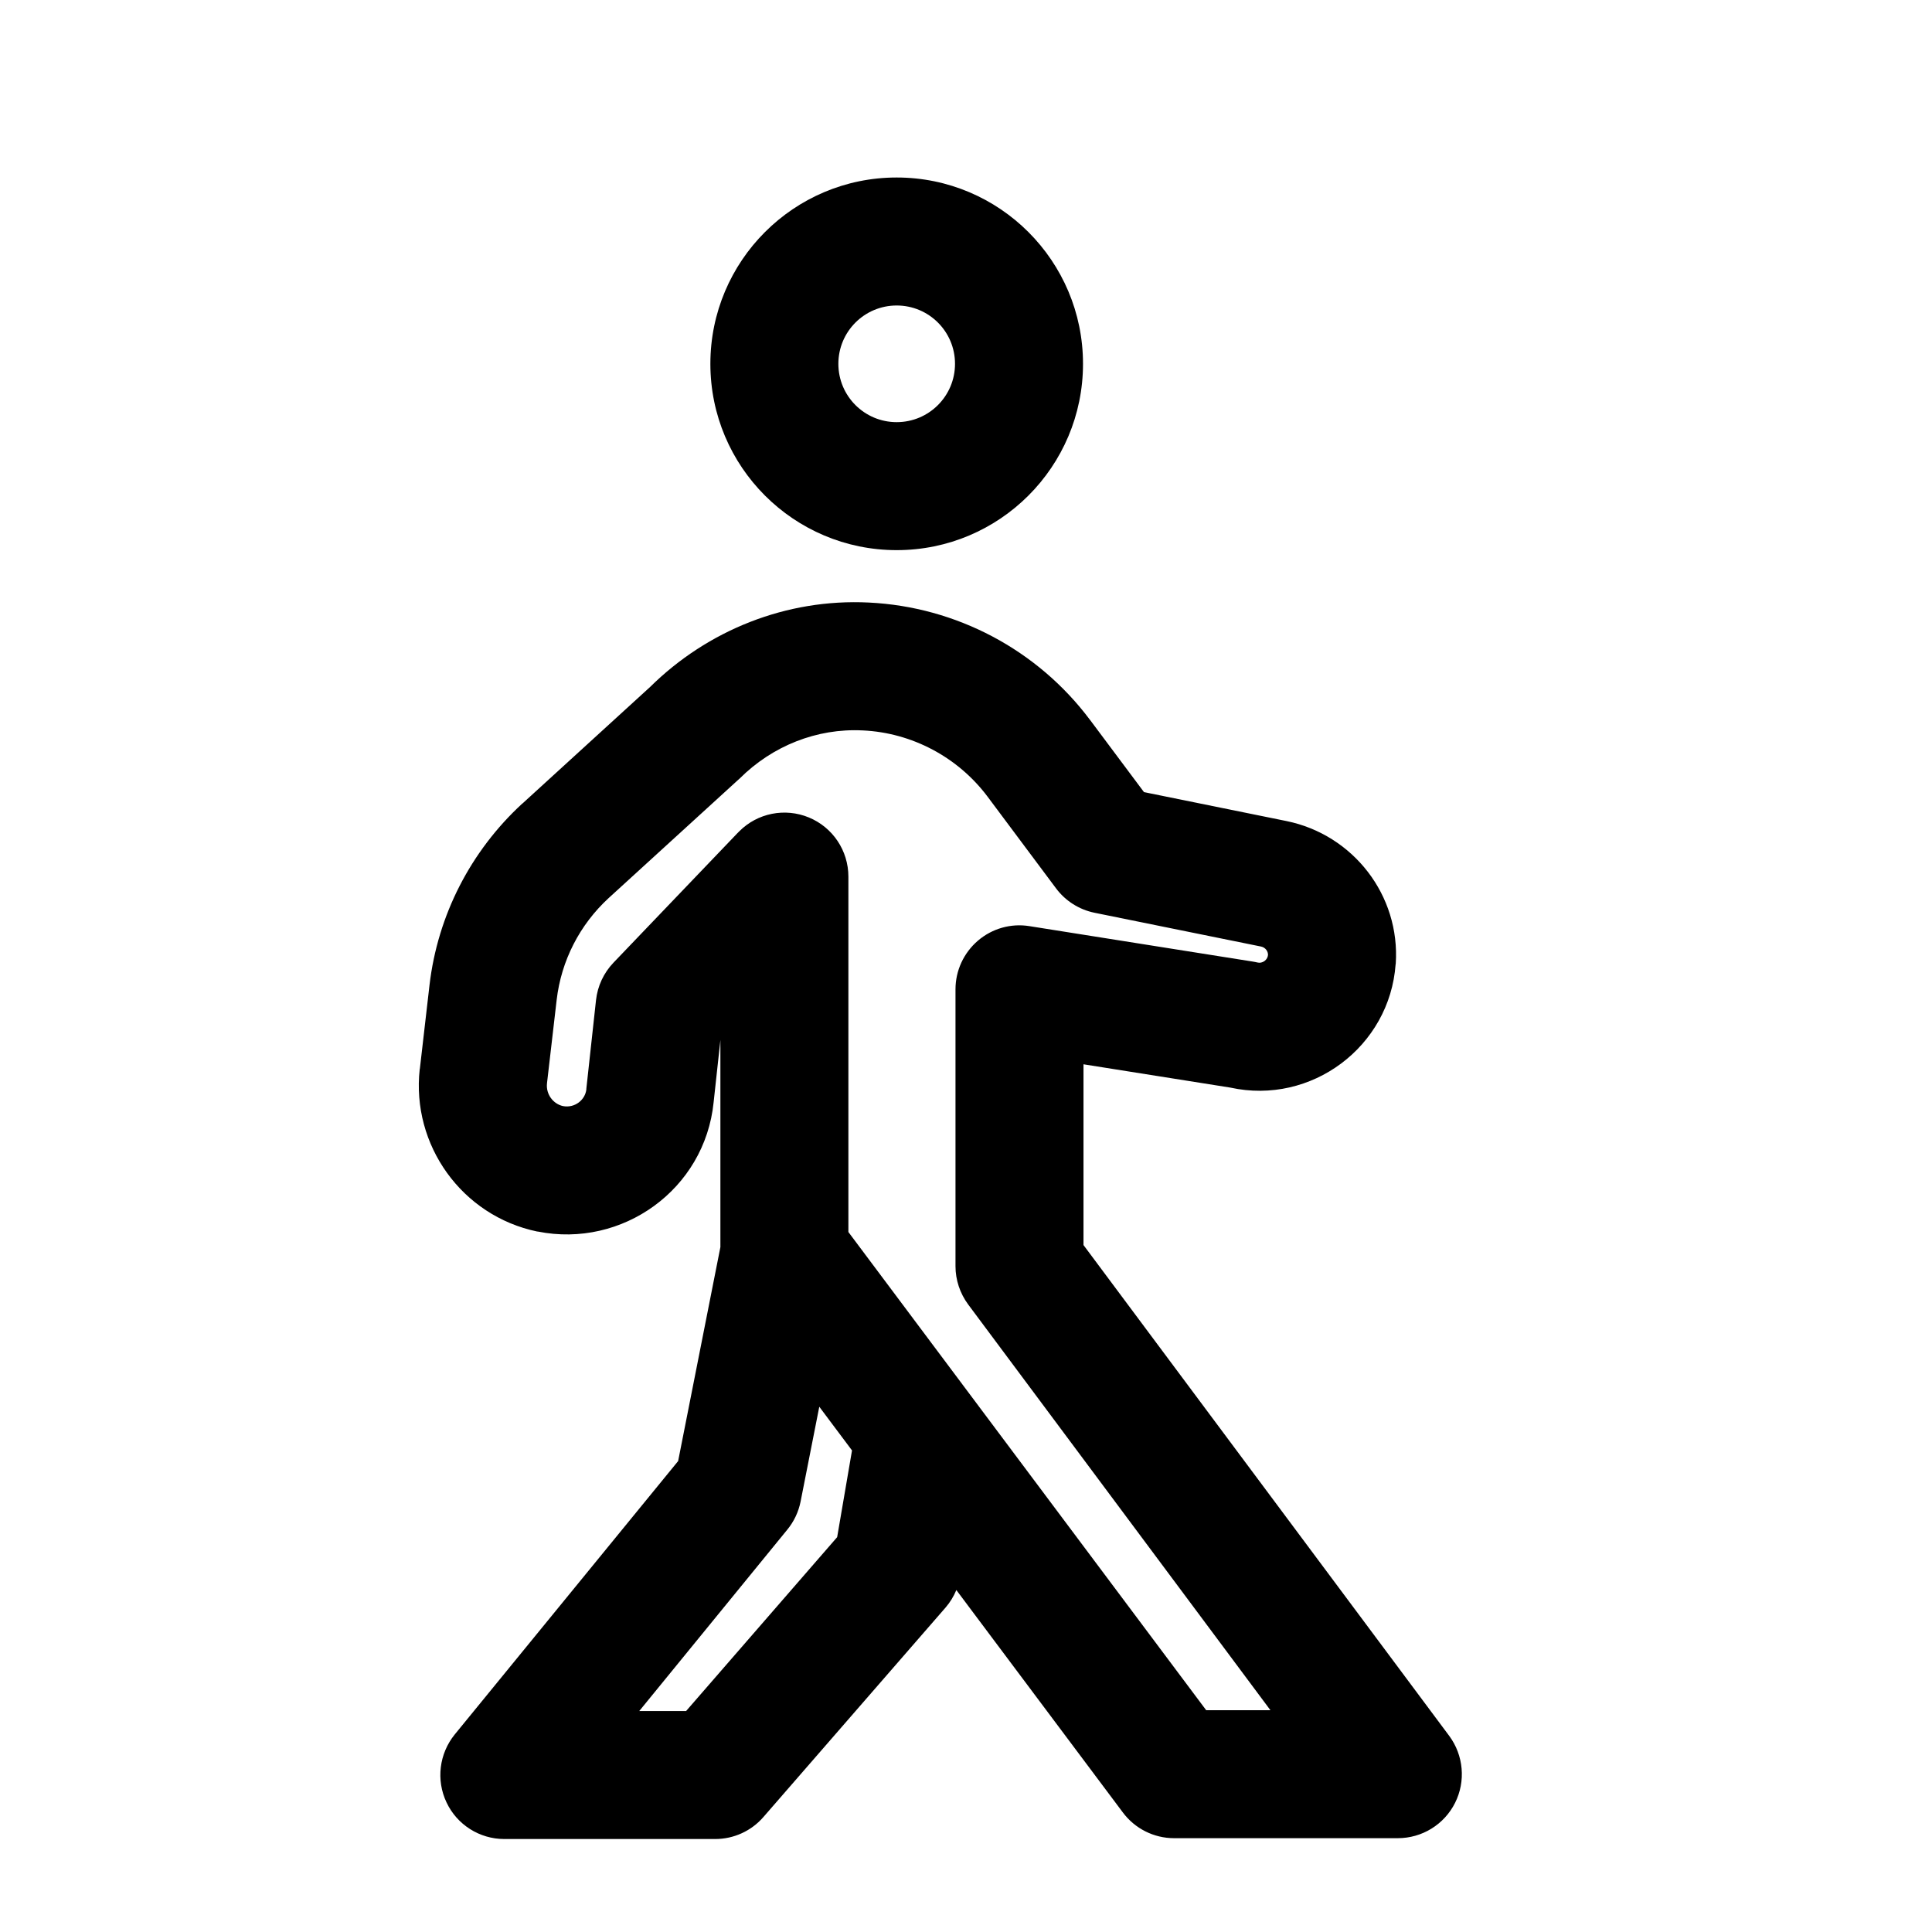 <svg width="16" height="16" viewBox="0 0 16 16" fill="none" xmlns="http://www.w3.org/2000/svg">
<g id="Pick-up-16px-Icon">
<g id="Group 43419">
<path id="Vector (Stroke)" fill-rule="evenodd" clip-rule="evenodd" d="M7.426 2.53C7.159 2.53 6.943 2.746 6.943 3.013C6.943 3.28 7.159 3.496 7.426 3.496C7.693 3.496 7.909 3.28 7.909 3.013C7.909 2.746 7.693 2.53 7.426 2.53ZM5.883 3.013C5.883 2.161 6.574 1.47 7.426 1.47C8.278 1.47 8.969 2.161 8.969 3.013C8.969 3.865 8.278 4.556 7.426 4.556C6.574 4.556 5.883 3.865 5.883 3.013Z" fill="black"/>
<path id="Union" fill-rule="evenodd" clip-rule="evenodd" d="M7.195 4.99C6.512 4.956 5.859 5.22 5.384 5.689L4.326 6.655L4.324 6.656C3.899 7.048 3.625 7.577 3.557 8.158L3.477 8.852L3.476 8.854C3.406 9.483 3.825 10.069 4.449 10.199L4.453 10.199C5.152 10.339 5.837 9.852 5.91 9.128L5.966 8.613V10.328L5.616 12.1L3.766 14.364C3.637 14.523 3.61 14.742 3.698 14.927C3.785 15.112 3.972 15.23 4.176 15.23H5.923C6.077 15.23 6.223 15.163 6.323 15.047L7.83 13.314C7.868 13.27 7.898 13.221 7.92 13.168L9.299 15.01C9.399 15.144 9.556 15.223 9.723 15.223H11.576C11.777 15.223 11.96 15.11 12.05 14.931C12.14 14.752 12.121 14.537 12.002 14.376L8.973 10.311V8.814L10.189 9.007C10.86 9.154 11.509 8.669 11.558 7.985L11.559 7.982C11.597 7.413 11.205 6.913 10.656 6.8L9.474 6.56L9.028 5.963L9.027 5.962C8.593 5.382 7.92 5.025 7.195 4.99ZM7.056 12.012L6.785 11.65L6.63 12.436C6.613 12.521 6.575 12.601 6.52 12.668L5.294 14.17H5.682L6.933 12.73L7.056 12.012ZM6.125 6.448C6.396 6.177 6.765 6.03 7.143 6.049L7.145 6.049C7.553 6.068 7.934 6.271 8.179 6.598L8.745 7.356C8.823 7.461 8.937 7.533 9.064 7.559L10.444 7.839C10.48 7.847 10.502 7.878 10.501 7.909C10.499 7.928 10.49 7.945 10.472 7.959C10.453 7.972 10.433 7.976 10.414 7.971C10.4 7.968 10.387 7.965 10.373 7.963L8.526 7.67C8.373 7.645 8.217 7.689 8.099 7.79C7.981 7.891 7.913 8.038 7.913 8.193V10.486C7.913 10.6 7.95 10.711 8.018 10.803L10.521 14.163H9.989L7.026 10.203V7.26C7.026 7.045 6.897 6.852 6.699 6.77C6.501 6.688 6.273 6.733 6.122 6.885L6.115 6.892L6.107 6.9L5.08 7.973C4.999 8.058 4.949 8.166 4.936 8.282L4.856 9.015L4.856 9.021C4.847 9.108 4.761 9.179 4.662 9.16C4.581 9.142 4.52 9.062 4.53 8.972L4.53 8.971L4.61 8.281C4.648 7.955 4.801 7.658 5.041 7.437L6.107 6.464C6.113 6.459 6.119 6.453 6.125 6.448Z" fill="black"/>
</g>
</g>
</svg>
